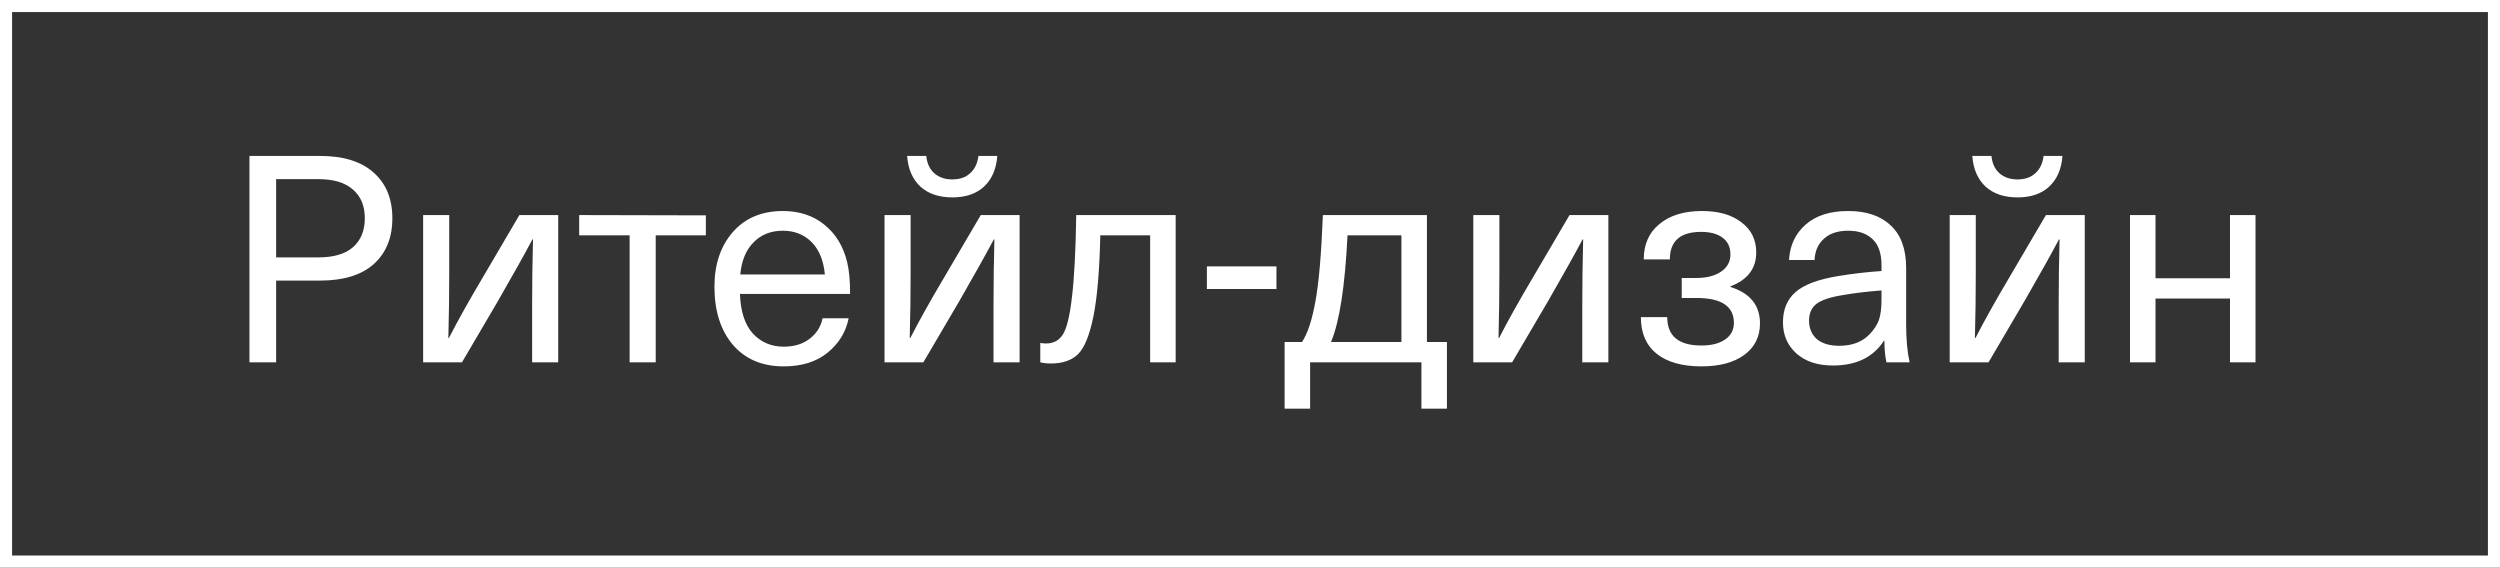 <?xml version="1.0" encoding="UTF-8"?> <svg xmlns="http://www.w3.org/2000/svg" width="207" height="47" viewBox="0 0 207 47" fill="none"><rect x="0" y="0" width="207" height="47" fill="#333333" stroke="none"/><path d="M206.5 0.5V46.5H0.5V0.5H206.5Z" stroke="white"></path><path d="M20.655 30V12.912H26.511C28.447 12.912 29.927 13.376 30.951 14.304C31.975 15.216 32.487 16.472 32.487 18.072C32.487 19.672 31.975 20.936 30.951 21.864C29.927 22.776 28.447 23.232 26.511 23.232H22.863V30H20.655ZM26.343 14.832H22.863V21.312H26.343C27.623 21.312 28.583 21.032 29.223 20.472C29.879 19.896 30.207 19.096 30.207 18.072C30.207 17.048 29.879 16.256 29.223 15.696C28.583 15.12 27.623 14.832 26.343 14.832ZM46.22 17.808V30H44.06V25.296C44.06 23.472 44.084 21.648 44.132 19.824H44.084C43.412 21.088 42.468 22.776 41.252 24.888L38.252 30H35.036V17.808H37.196V22.512C37.196 24.336 37.172 26.16 37.124 27.984H37.172C37.892 26.576 38.836 24.888 40.004 22.92L43.004 17.808H46.22ZM58.445 17.832V19.488H54.293V30H52.133V19.488H47.957V17.808L58.445 17.832ZM64.892 28.704C65.756 28.704 66.468 28.488 67.028 28.056C67.604 27.624 67.964 27.056 68.108 26.352H70.268C70.044 27.488 69.46 28.44 68.516 29.208C67.588 29.96 66.38 30.336 64.892 30.336C63.116 30.336 61.716 29.744 60.692 28.56C59.668 27.36 59.156 25.752 59.156 23.736C59.156 21.896 59.66 20.392 60.668 19.224C61.692 18.056 63.076 17.472 64.82 17.472C66.18 17.472 67.324 17.848 68.252 18.6C69.196 19.352 69.828 20.392 70.148 21.72C70.308 22.376 70.388 23.248 70.388 24.336H61.268C61.316 25.776 61.668 26.864 62.324 27.6C62.996 28.336 63.852 28.704 64.892 28.704ZM64.82 19.104C63.828 19.104 63.02 19.424 62.396 20.064C61.772 20.688 61.404 21.576 61.292 22.728H68.3C68.188 21.56 67.82 20.664 67.196 20.04C66.572 19.416 65.78 19.104 64.82 19.104ZM84.423 17.808V30H82.263V25.296C82.263 23.472 82.287 21.648 82.335 19.824H82.287C81.615 21.088 80.671 22.776 79.455 24.888L76.455 30H73.239V17.808H75.399V22.512C75.399 24.336 75.375 26.16 75.327 27.984H75.375C76.095 26.576 77.039 24.888 78.207 22.92L81.207 17.808H84.423ZM81.015 12.912H82.575C82.495 14 82.127 14.848 81.471 15.456C80.831 16.048 79.959 16.344 78.855 16.344C77.751 16.344 76.871 16.048 76.215 15.456C75.559 14.848 75.191 14 75.111 12.912H76.695C76.759 13.536 76.983 14.016 77.367 14.352C77.751 14.688 78.247 14.856 78.855 14.856C79.463 14.856 79.951 14.688 80.319 14.352C80.703 14.016 80.935 13.536 81.015 12.912ZM97.344 17.808V30H95.232V19.488H91.104C91.04 22.416 90.848 24.664 90.528 26.232C90.208 27.784 89.784 28.816 89.256 29.328C88.728 29.84 87.984 30.096 87.024 30.096C86.672 30.096 86.376 30.064 86.136 30V28.392C86.296 28.424 86.456 28.44 86.616 28.44C87.224 28.44 87.688 28.192 88.008 27.696C88.328 27.184 88.576 26.168 88.752 24.648C88.944 23.112 89.064 20.832 89.112 17.808H97.344ZM105.691 22.056V23.928H99.931V22.056H105.691ZM118.15 28.32H119.806V33.84H117.694V30H108.478V33.84H106.366V28.32H107.806C108.27 27.616 108.638 26.504 108.91 24.984C109.198 23.464 109.406 21.072 109.534 17.808H118.15V28.32ZM116.038 28.32V19.488H111.574C111.366 23.712 110.91 26.656 110.206 28.32H116.038ZM133.173 17.808V30H131.013V25.296C131.013 23.472 131.037 21.648 131.085 19.824H131.037C130.365 21.088 129.421 22.776 128.205 24.888L125.205 30H121.989V17.808H124.149V22.512C124.149 24.336 124.125 26.16 124.077 27.984H124.125C124.845 26.576 125.789 24.888 126.957 22.92L129.957 17.808H133.173ZM140.927 17.472C142.303 17.472 143.391 17.784 144.191 18.408C145.007 19.016 145.415 19.848 145.415 20.904C145.415 22.232 144.703 23.168 143.279 23.712V23.76C144.911 24.272 145.727 25.28 145.727 26.784C145.727 27.888 145.287 28.76 144.407 29.4C143.543 30.024 142.367 30.336 140.879 30.336C139.279 30.336 138.039 29.984 137.159 29.28C136.295 28.576 135.863 27.568 135.863 26.256H138.047C138.047 27.824 138.991 28.608 140.879 28.608C141.711 28.608 142.367 28.44 142.847 28.104C143.327 27.768 143.567 27.312 143.567 26.736C143.567 25.36 142.535 24.672 140.471 24.672H139.247V23.016H140.471C141.319 23.016 141.999 22.84 142.511 22.488C143.023 22.136 143.279 21.664 143.279 21.072C143.279 20.464 143.063 20 142.631 19.68C142.199 19.36 141.607 19.2 140.855 19.2C139.127 19.2 138.263 19.96 138.263 21.48H136.103C136.103 20.232 136.535 19.256 137.399 18.552C138.263 17.832 139.439 17.472 140.927 17.472ZM153.029 17.472C154.549 17.472 155.725 17.872 156.557 18.672C157.405 19.456 157.829 20.632 157.829 22.2V26.88C157.829 28.112 157.925 29.152 158.117 30H156.197C156.085 29.488 156.029 28.896 156.029 28.224H155.981C155.101 29.584 153.693 30.264 151.757 30.264C150.509 30.264 149.509 29.936 148.757 29.28C148.005 28.608 147.629 27.744 147.629 26.688C147.629 25.632 147.973 24.8 148.661 24.192C149.365 23.568 150.565 23.12 152.261 22.848C153.445 22.656 154.621 22.52 155.789 22.44V21.96C155.789 20.984 155.541 20.264 155.045 19.8C154.565 19.336 153.893 19.104 153.029 19.104C152.165 19.104 151.493 19.328 151.013 19.776C150.533 20.208 150.277 20.792 150.245 21.528H148.133C148.197 20.328 148.653 19.352 149.501 18.6C150.349 17.848 151.525 17.472 153.029 17.472ZM155.789 24.792V24.048C154.557 24.144 153.493 24.272 152.597 24.432C151.573 24.592 150.845 24.832 150.413 25.152C149.997 25.472 149.789 25.936 149.789 26.544C149.789 27.184 150.005 27.696 150.437 28.08C150.885 28.448 151.501 28.632 152.285 28.632C153.357 28.632 154.197 28.312 154.805 27.672C155.173 27.288 155.429 26.896 155.573 26.496C155.717 26.08 155.789 25.512 155.789 24.792ZM172.619 17.808V30H170.459V25.296C170.459 23.472 170.483 21.648 170.531 19.824H170.483C169.811 21.088 168.867 22.776 167.651 24.888L164.651 30H161.435V17.808H163.595V22.512C163.595 24.336 163.571 26.16 163.523 27.984H163.571C164.291 26.576 165.235 24.888 166.403 22.92L169.403 17.808H172.619ZM169.211 12.912H170.771C170.691 14 170.323 14.848 169.667 15.456C169.027 16.048 168.155 16.344 167.051 16.344C165.947 16.344 165.067 16.048 164.411 15.456C163.755 14.848 163.387 14 163.307 12.912H164.891C164.955 13.536 165.179 14.016 165.562 14.352C165.947 14.688 166.443 14.856 167.051 14.856C167.659 14.856 168.147 14.688 168.515 14.352C168.899 14.016 169.131 13.536 169.211 12.912ZM186.756 17.808V30H184.644V24.72H178.476V30H176.364V17.808H178.476V23.04H184.644V17.808H186.756Z" fill="white"></path></svg> 